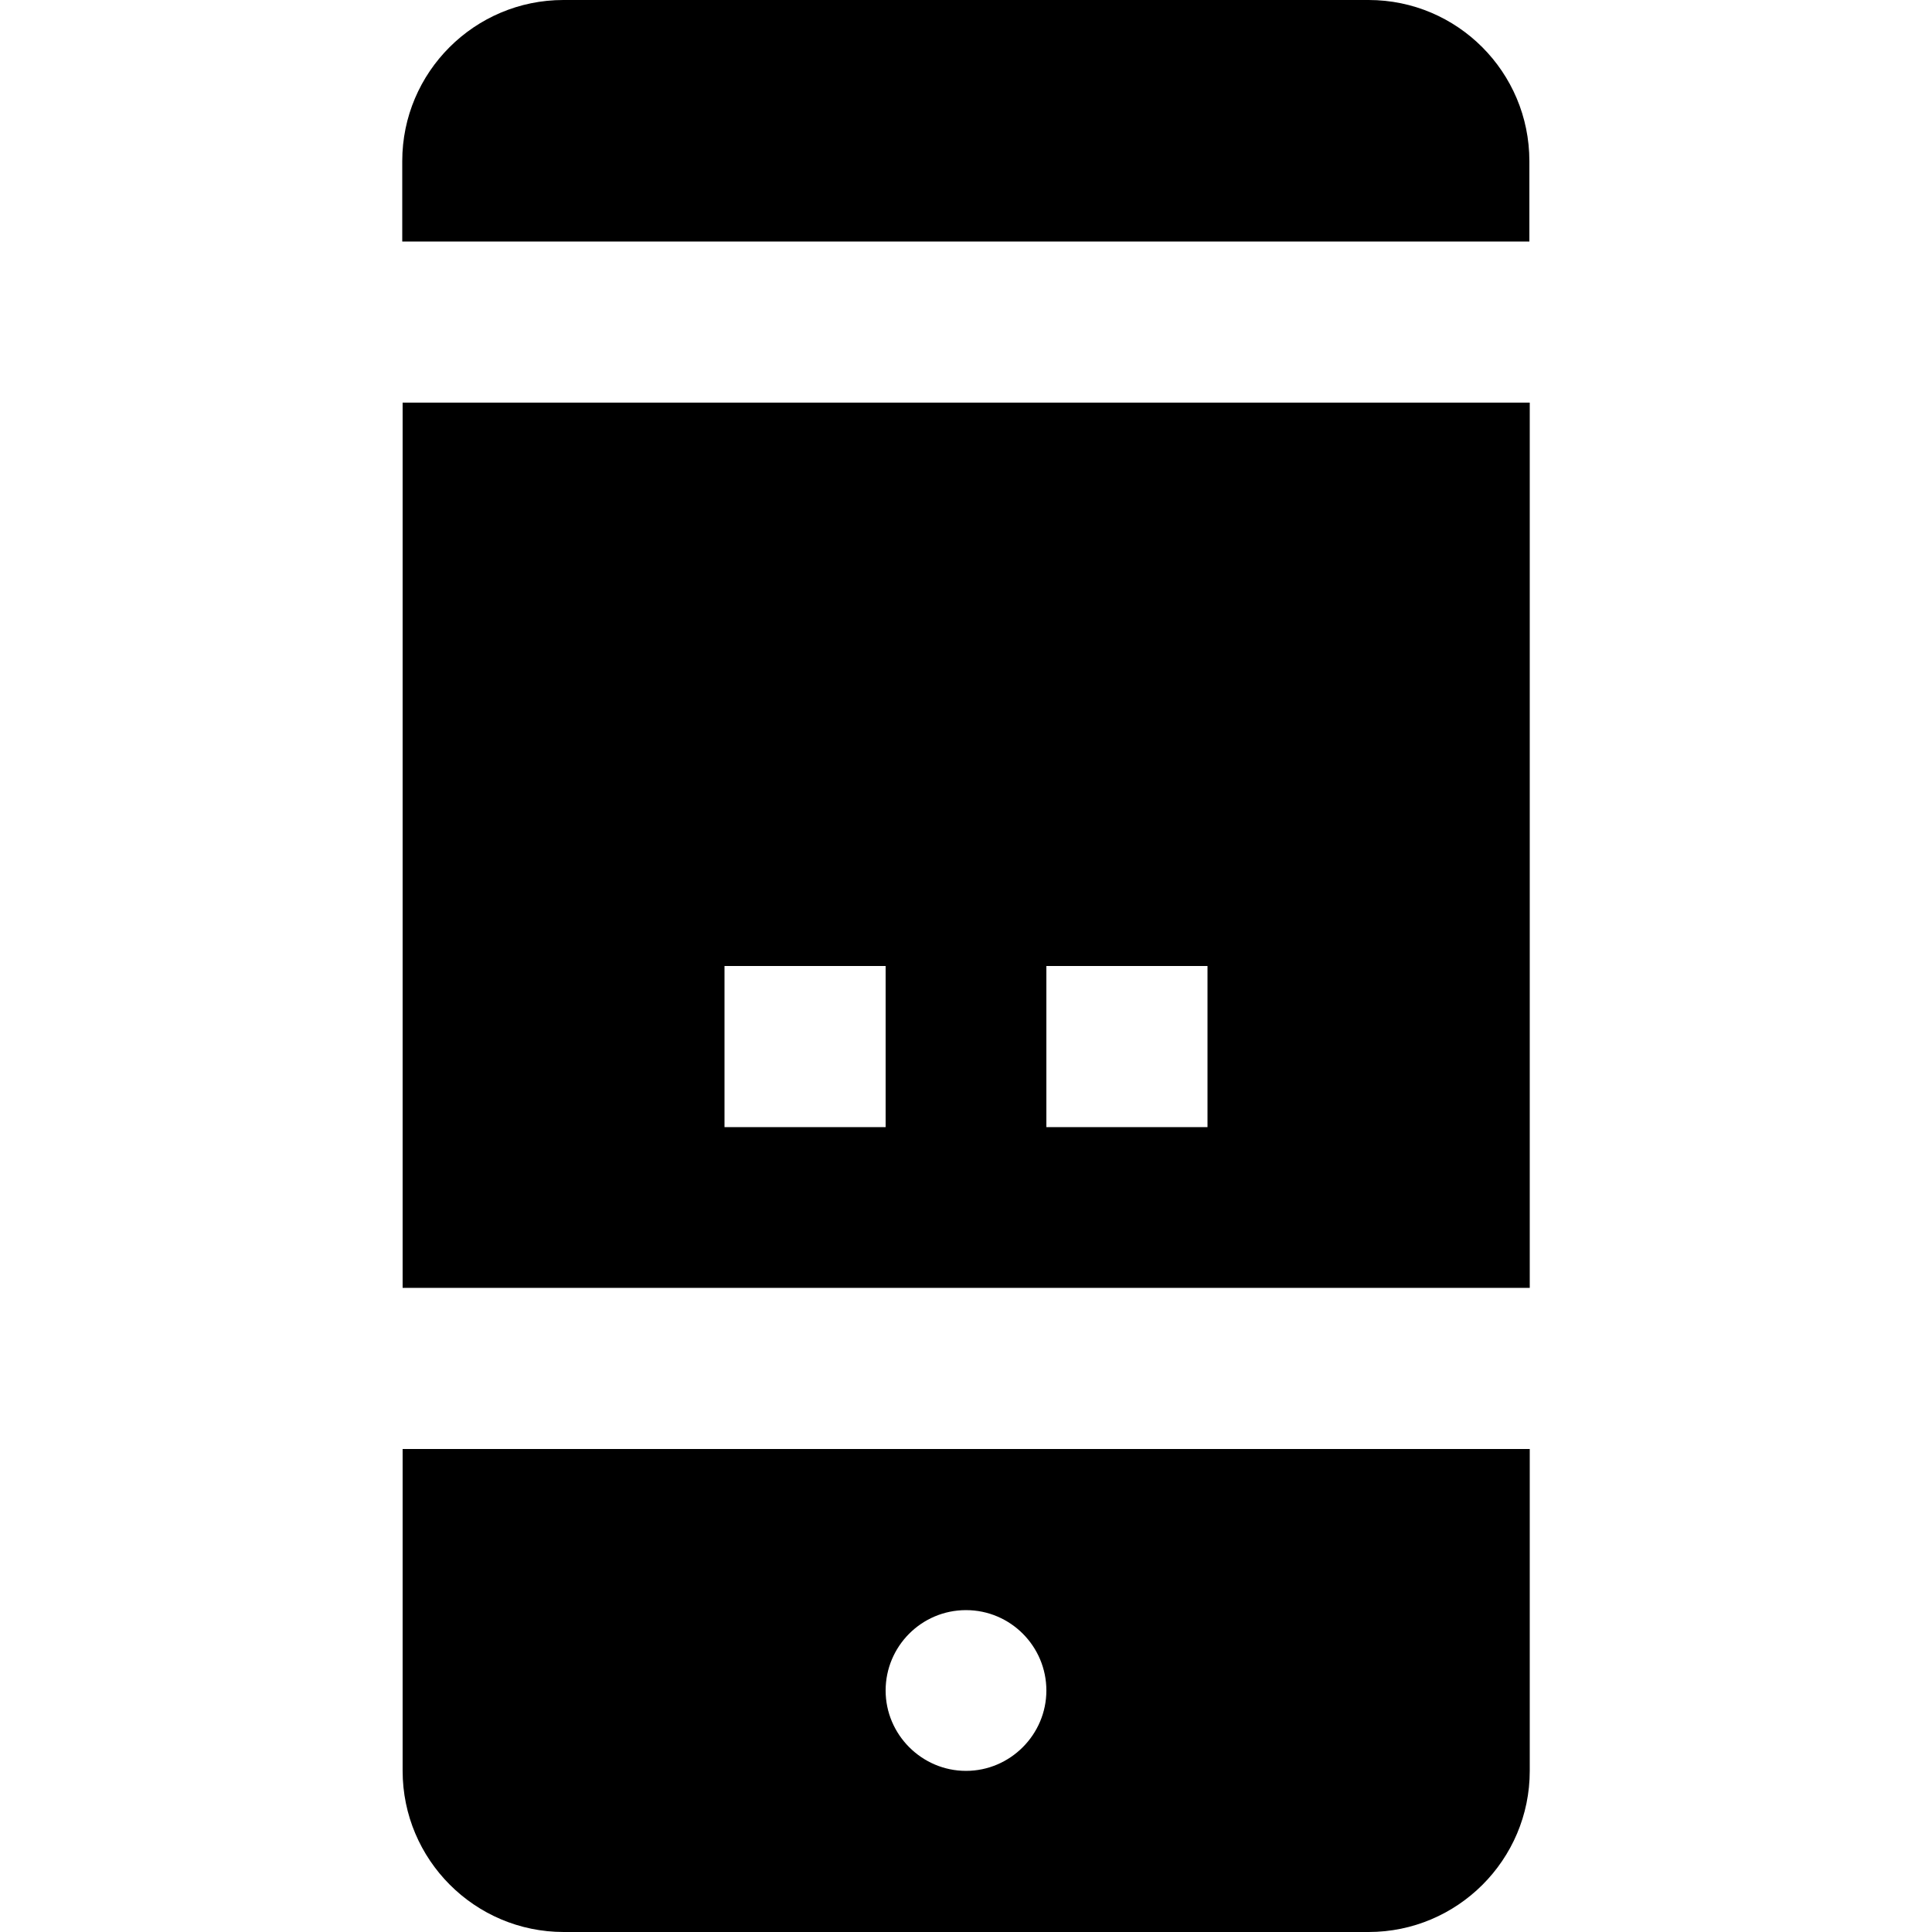 <?xml version="1.0" encoding="iso-8859-1"?>
<!-- Uploaded to: SVG Repo, www.svgrepo.com, Generator: SVG Repo Mixer Tools -->
<svg fill="#000000" height="800px" width="800px" version="1.1" id="Layer_1" xmlns="http://www.w3.org/2000/svg" xmlns:xlink="http://www.w3.org/1999/xlink" 
	 viewBox="0 0 512 512" xml:space="preserve">
<g>
	<g>
		<path d="M362.7,0H149.3c-23.5,0-42.7,19.1-42.7,42.7V64h298.7V42.7C405.3,19.1,386.2,0,362.7,0z"/>
	</g>
</g>
<g>
	<g>
		<path d="M106.7,106.7v234.6h298.7V106.7H106.7z M234.7,298.7H192V256h42.7V298.7z M320,298.7h-42.7V256H320V298.7z"/>
	</g>
</g>
<g>
	<g>
		<path d="M106.7,384v85.3c0,23.5,19.1,42.7,42.7,42.7h213.3c23.5,0,42.7-19.1,42.7-42.7V384H106.7z M256,469.3
			c-11.7,0-21.3-9.6-21.3-21.3c0-11.7,9.5-21.3,21.3-21.3s21.3,9.6,21.3,21.3S267.7,469.3,256,469.3z"/>
	</g>
</g>
</svg>